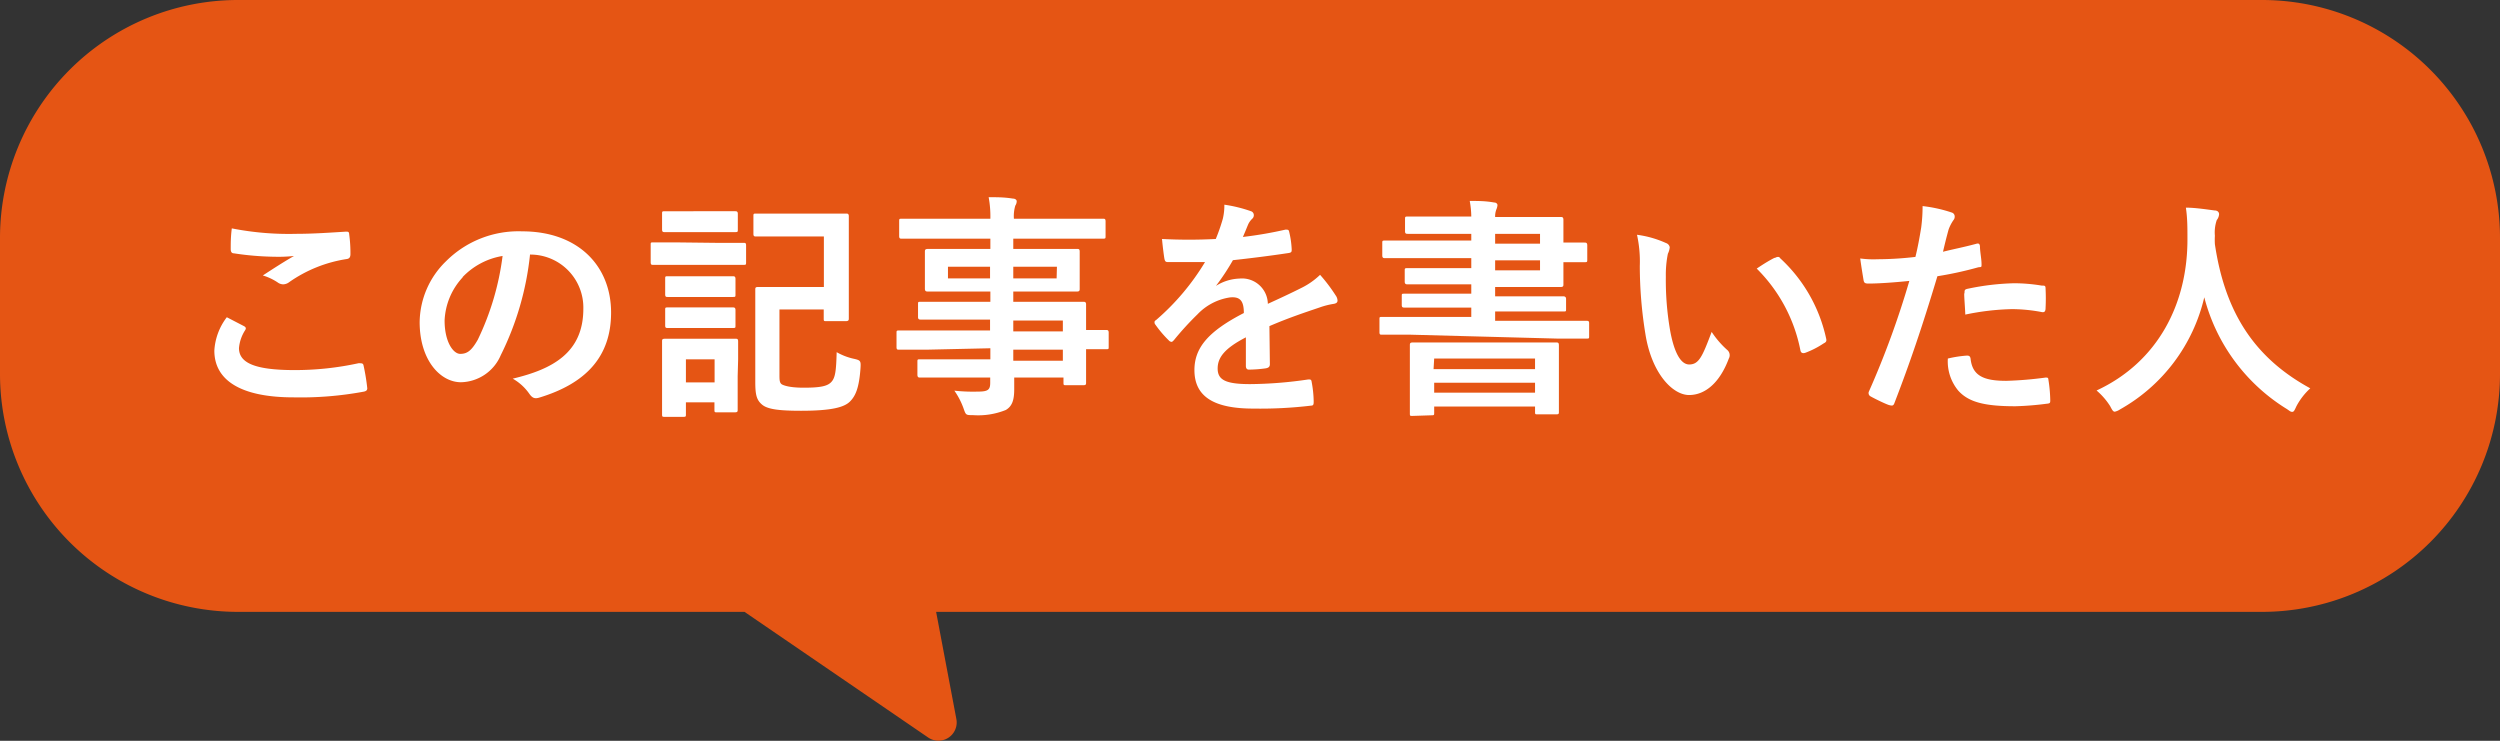 <svg xmlns="http://www.w3.org/2000/svg" viewBox="0 0 160.37 47.52"><rect x="0" y="0" width="160.37" height="47.52" fill="#333333" stroke="none"/><defs><style>.cls-1{fill:#e55514;}.cls-2{fill:#fff;}</style></defs><g id="レイヤー_2" data-name="レイヤー 2"><g id="design"><path class="cls-1" d="M59.54,47.31a1.17,1.17,0,0,0,1.81-1.18l-1.3-6.88H145.1A15.27,15.27,0,0,0,160.37,24V15.27A15.27,15.27,0,0,0,145.1,0H15.27A15.27,15.27,0,0,0,0,15.27V24A15.27,15.27,0,0,0,15.27,39.25H47.76Z"/><path class="cls-2" d="M15.65,20.92c.13.07.15.15.07.27a2.5,2.5,0,0,0-.39,1.14c0,.94,1,1.41,3.56,1.41A19.06,19.06,0,0,0,23,23.3c.21,0,.29,0,.32.14a13.28,13.28,0,0,1,.24,1.47c0,.13-.08.19-.26.22a22.18,22.18,0,0,1-4.47.36c-3.36,0-5.08-1.08-5.08-3a3.88,3.88,0,0,1,.8-2.14ZM19,15c1.09,0,2.22-.08,3.18-.14.15,0,.21,0,.22.17a8.83,8.83,0,0,1,.08,1.27c0,.21-.08.3-.26.32a8.71,8.71,0,0,0-3.67,1.48.66.66,0,0,1-.38.14.61.61,0,0,1-.31-.09,3.52,3.52,0,0,0-1-.48c.78-.51,1.44-.93,2-1.25a9.25,9.25,0,0,1-1.23.05A18.75,18.75,0,0,1,15,16.25c-.13,0-.2-.09-.2-.27,0-.36,0-.79.07-1.33A18.85,18.85,0,0,0,19,15Z"/><path class="cls-2" d="M34,16.33a18.82,18.82,0,0,1-1.88,6.46,2.84,2.84,0,0,1-2.55,1.73c-1.32,0-2.65-1.41-2.65-3.86a5.52,5.52,0,0,1,1.69-3.9,6.57,6.57,0,0,1,4.88-1.92c3.6,0,5.71,2.22,5.71,5.21,0,2.79-1.57,4.54-4.62,5.46-.31.09-.45,0-.64-.27a3.24,3.24,0,0,0-1.05-.95c2.53-.6,4.53-1.65,4.53-4.48A3.4,3.4,0,0,0,34,16.33Zm-4.31,1.45a4.33,4.33,0,0,0-1.17,2.78c0,1.38.56,2.14,1,2.14s.72-.19,1.13-.91a17.36,17.36,0,0,0,1.59-5.37A4.57,4.57,0,0,0,29.67,17.78Z"/><path class="cls-2" d="M46.1,15.58c1.14,0,1.52,0,1.61,0s.15,0,.15.16v1.07c0,.16,0,.18-.15.18s-.47,0-1.61,0H43.49c-1.14,0-1.51,0-1.6,0s-.15,0-.15-.18V15.71c0-.15,0-.16.15-.16s.46,0,1.6,0Zm1.22,8.55c0,1.74,0,2.07,0,2.16s0,.16-.17.16H46c-.15,0-.17,0-.17-.16v-.48H44v.76c0,.15,0,.17-.17.17H42.65c-.16,0-.18,0-.18-.17s0-.45,0-2.26v-1c0-.95,0-1.31,0-1.41s0-.17.18-.17.41,0,1.37,0H45.8c1,0,1.28,0,1.38,0s.17,0,.17.17,0,.45,0,1.15ZM45.8,13.55c1,0,1.26,0,1.35,0s.18,0,.18.17v1c0,.15,0,.17-.18.17s-.39,0-1.35,0H44c-1,0-1.27,0-1.36,0s-.17,0-.17-.17v-1c0-.15,0-.17.17-.17s.39,0,1.36,0Zm-.06,4.17c.9,0,1.17,0,1.26,0s.18,0,.18.17v1c0,.15,0,.16-.18.16s-.36,0-1.26,0H44.11c-.92,0-1.19,0-1.28,0s-.16,0-.16-.16v-1c0-.15,0-.17.16-.17s.36,0,1.28,0Zm0,2c.9,0,1.17,0,1.26,0s.18,0,.18.17v1c0,.14,0,.15-.18.15s-.36,0-1.26,0H44.11c-.92,0-1.19,0-1.28,0s-.16,0-.16-.15v-1c0-.15,0-.17.16-.17s.36,0,1.28,0ZM44,23.05v1.48h1.84V23.05Zm6.19-7.88c-1.21,0-1.6,0-1.69,0s-.17,0-.17-.16V13.87c0-.15,0-.17.17-.17s.48,0,1.69,0h2.37c1.2,0,1.62,0,1.71,0s.18,0,.18.17,0,.54,0,1.6v3.36c0,1.05,0,1.5,0,1.59s0,.18-.18.18H53c-.15,0-.16,0-.16-.18v-.57H50V24c0,.37,0,.58.18.67s.58.2,1.38.2c1.12,0,1.54-.11,1.78-.38s.3-.69.33-1.9a3.86,3.86,0,0,0,1.08.42c.45.1.48.13.45.6-.09,1.3-.33,1.81-.69,2.16s-1.15.58-3.12.58c-1.39,0-2.14-.09-2.5-.39s-.44-.64-.44-1.47V20.24c0-1,0-1.56,0-1.66s0-.17.17-.17.58,0,1.57,0h2.66V15.17Z"/><path class="cls-2" d="M59.51,22.43c-1.31,0-1.76,0-1.85,0s-.15,0-.15-.16v-.9c0-.15,0-.17.15-.17s.54,0,1.85,0h4v-.7H61.05c-1.45,0-1.95,0-2,0s-.16,0-.16-.15v-.83c0-.15,0-.16.16-.16s.59,0,2,0h2.48v-.66H61.59c-1.47,0-2,0-2.08,0s-.18,0-.18-.18,0-.29,0-.78v-.81c0-.5,0-.69,0-.78s0-.18.18-.18.61,0,2.08,0h1.94v-.66H59.75c-1.35,0-1.82,0-1.91,0s-.16,0-.16-.17v-.94c0-.15,0-.17.16-.17s.56,0,1.91,0h3.78a6.75,6.75,0,0,0-.11-1.38c.56,0,1,0,1.56.09.14,0,.24.08.24.17a.52.52,0,0,1-.09.28,2.36,2.36,0,0,0-.09.84h3.81c1.35,0,1.82,0,1.91,0s.16,0,.16.17v.94c0,.15,0,.17-.16.17s-.56,0-1.91,0H65v.66h2c1.47,0,2,0,2.1,0s.16,0,.16.18,0,.28,0,.78v.81c0,.49,0,.69,0,.78s0,.18-.16.18-.63,0-2.1,0H65v.66h2.43c1.47,0,2,0,2.07,0s.17,0,.17.16,0,.45,0,1.31v.34c.88,0,1.23,0,1.3,0s.15,0,.15.17v.9c0,.15,0,.16-.15.16l-1.3,0v.77c0,.9,0,1.29,0,1.38s0,.16-.17.16H68.39c-.15,0-.17,0-.17-.16v-.33H65.06c0,.27,0,.52,0,.75,0,.69-.13,1.09-.54,1.33a4.74,4.74,0,0,1-2.11.33c-.45,0-.45,0-.6-.43a4.76,4.76,0,0,0-.59-1.14,11,11,0,0,0,1.52.06c.64,0,.78-.12.78-.56v-.34H61.07c-1.47,0-2,0-2.06,0s-.16,0-.16-.18v-.81c0-.17,0-.18.16-.18s.59,0,2.06,0h2.46v-.71Zm4-4.57v-.75H60.81v.75Zm4.29-.75H65v.75h2.78ZM65,20.56v.7h3.18v-.7Zm3.18,2.58v-.71H65v.71Z"/><path class="cls-2" d="M81.46,23.36c0,.17-.09.24-.28.27a8.1,8.1,0,0,1-1.07.08c-.13,0-.19-.09-.19-.24,0-.54,0-1.29,0-1.83-1.33.69-1.81,1.27-1.81,2s.51,1,2.08,1a26.49,26.49,0,0,0,3.74-.3c.13,0,.19,0,.21.16a7.23,7.23,0,0,1,.13,1.23c0,.18,0,.29-.16.29a27.54,27.54,0,0,1-3.72.19c-2.46,0-3.77-.73-3.77-2.47,0-1.44.9-2.49,3.17-3.66,0-.77-.23-1.07-.9-1a3.61,3.61,0,0,0-2.07,1.08,19.34,19.34,0,0,0-1.5,1.64c-.08.09-.12.13-.18.13a.28.28,0,0,1-.17-.1,7.07,7.07,0,0,1-.85-1,.22.22,0,0,1-.06-.14c0-.06,0-.1.1-.16a15.33,15.33,0,0,0,3.14-3.72c-.71,0-1.52,0-2.4,0-.14,0-.18-.07-.21-.24s-.11-.79-.15-1.24a33.09,33.09,0,0,0,3.45,0,11.86,11.86,0,0,0,.45-1.29,3.64,3.64,0,0,0,.1-.91,9.07,9.07,0,0,1,1.71.42.26.26,0,0,1,.18.25.3.3,0,0,1-.1.23,1.19,1.19,0,0,0-.26.36c-.09.21-.16.4-.34.81a25.54,25.54,0,0,0,2.73-.47c.16,0,.21,0,.24.15A5.85,5.85,0,0,1,82.86,16c0,.15,0,.21-.26.24-1.12.17-2.41.33-3.51.45A14.76,14.76,0,0,1,78,18.34v0a3,3,0,0,1,1.5-.47,1.66,1.66,0,0,1,1.83,1.62c.59-.27,1.44-.66,2.21-1.05a4.69,4.69,0,0,0,1.14-.81,10.38,10.38,0,0,1,1,1.32.61.61,0,0,1,.12.33c0,.12-.08.18-.23.21a4.86,4.86,0,0,0-.91.23c-1,.34-2,.67-3.23,1.2Z"/><path class="cls-2" d="M90.5,21.47c-1.33,0-1.77,0-1.86,0s-.15,0-.15-.16v-.83c0-.13,0-.15.15-.15s.53,0,1.86,0h3.88v-.6H92.15c-1.48,0-2,0-2.07,0s-.16,0-.16-.16V19c0-.15,0-.16.16-.16s.59,0,2.07,0h2.23v-.6H92.29c-1.43,0-1.93,0-2,0s-.18,0-.18-.17v-.7c0-.15,0-.17.18-.17s.59,0,2,0h2.09v-.64H90.84c-1.43,0-1.93,0-2,0s-.17,0-.17-.17v-.79c0-.15,0-.17.17-.17s.59,0,2,0h3.54V15h-2c-1.47,0-2,0-2.08,0s-.17,0-.17-.16v-.77c0-.16,0-.18.17-.18s.61,0,2.08,0h2a5.82,5.82,0,0,0-.1-1c.55,0,1,0,1.57.1.12,0,.21.08.21.17a.83.83,0,0,1-.07.27,1.27,1.27,0,0,0-.08.49h1.74c1.59,0,2.39,0,2.47,0s.17,0,.17.18,0,.48,0,1.31v.15c.79,0,1.26,0,1.35,0s.18,0,.18.18v.91c0,.15,0,.17-.18.17s-.56,0-1.35,0v.09c0,.79,0,1.24,0,1.33s0,.17-.17.17-.88,0-2.47,0H95.91v.6h2.4c1.45,0,2,0,2,0s.15,0,.15.16v.65c0,.15,0,.16-.15.16s-.6,0-2,0h-2.4v.6h4c1.33,0,1.77,0,1.86,0s.17,0,.17.15v.83c0,.15,0,.16-.17.16s-.53,0-1.86,0Zm.1,5.21c-.15,0-.16,0-.16-.17s0-.39,0-2.1v-1c0-.82,0-1.17,0-1.26s0-.18.16-.18.63,0,2.08,0h5.07c1.46,0,2,0,2.09,0s.16,0,.16.18,0,.44,0,1.08v1.11c0,1.68,0,2,0,2.09s0,.15-.16.15h-1.2c-.15,0-.17,0-.17-.15v-.35H92v.39c0,.15,0,.17-.16.17Zm1.36-3h6.51V23H92Zm6.51,1.51v-.64H92v.64ZM95.91,15v.63h2.88V15Zm2.88,1.7H95.91v.64h2.88Z"/><path class="cls-2" d="M106.87,15.59a.35.35,0,0,1,.24.27,1.19,1.19,0,0,1-.12.42,6.88,6.88,0,0,0-.13,1.47,18.89,18.89,0,0,0,.27,3.42c.21,1.19.6,2.21,1.23,2.21s.85-.53,1.44-2.09a5.78,5.78,0,0,0,1,1.16.44.44,0,0,1,.1.55c-.57,1.53-1.5,2.34-2.55,2.34s-2.4-1.38-2.8-3.91a27.3,27.3,0,0,1-.36-4.37,8,8,0,0,0-.18-2A6.62,6.62,0,0,1,106.87,15.59Zm7,.95a.44.44,0,0,1,.17-.06c.06,0,.1,0,.16.09a9.81,9.81,0,0,1,2.94,5.13c.05.19,0,.25-.16.33a5.64,5.64,0,0,1-1.17.6c-.19.06-.29,0-.32-.17a10.1,10.1,0,0,0-2.8-5.23C113.22,16.87,113.59,16.66,113.83,16.54Z"/><path class="cls-2" d="M126.77,15.64c.16-.05.22,0,.24.15,0,.33.09.76.1,1.08s0,.24-.22.28a23.07,23.07,0,0,1-2.61.57c-1,3.33-1.79,5.63-2.75,8.12-.07.21-.16.19-.33.15s-.88-.38-1.2-.56a.24.24,0,0,1-.12-.3,56.57,56.57,0,0,0,2.6-7.11c-.87.09-1.92.17-2.63.17-.22,0-.28-.05-.31-.24s-.14-.83-.21-1.37a6.18,6.18,0,0,0,1.11.05,21.36,21.36,0,0,0,2.43-.15c.15-.6.27-1.26.37-1.88a10.32,10.32,0,0,0,.09-1.38,9,9,0,0,1,1.89.42.26.26,0,0,1,.17.24.34.34,0,0,1-.08.24,2.62,2.62,0,0,0-.31.6c-.15.54-.26,1-.36,1.43C125.22,16,126,15.85,126.77,15.64Zm-.59,7.17c.15,0,.21.06.23.21.12,1.09.85,1.41,2.29,1.41a23.67,23.67,0,0,0,2.52-.21c.12,0,.17,0,.18.13a9.38,9.38,0,0,1,.12,1.31c0,.18,0,.22-.24.24a19,19,0,0,1-2,.16c-2,0-3-.27-3.66-1a2.94,2.94,0,0,1-.67-2.06A7.48,7.48,0,0,1,126.18,22.81Zm-.16-4c0-.21,0-.25.27-.3a16,16,0,0,1,2.92-.34,11,11,0,0,1,1.76.15c.21,0,.25,0,.25.22a11.91,11.91,0,0,1,0,1.2c0,.26-.08.32-.29.27a10.38,10.38,0,0,0-1.86-.18,16.09,16.09,0,0,0-3,.35C126.05,19.67,126,19.13,126,18.83Z"/><path class="cls-2" d="M147.31,26.06c-.12.26-.16.36-.27.36s-.16-.06-.34-.18a11.93,11.93,0,0,1-5.3-7.17A11.15,11.15,0,0,1,136,26.26a1,1,0,0,1-.34.15c-.11,0-.17-.11-.3-.36a4.38,4.38,0,0,0-.87-1c3.94-1.83,5.86-5.58,5.83-9.78,0-.66,0-1.29-.1-1.95.58,0,1.3.11,1.84.18.2,0,.29.12.29.24a.68.68,0,0,1-.15.38,2.45,2.45,0,0,0-.12,1,4.87,4.87,0,0,0,0,.54c.65,4.39,2.54,7.3,6.12,9.25A4.25,4.25,0,0,0,147.31,26.06Z"/></g></g></svg>